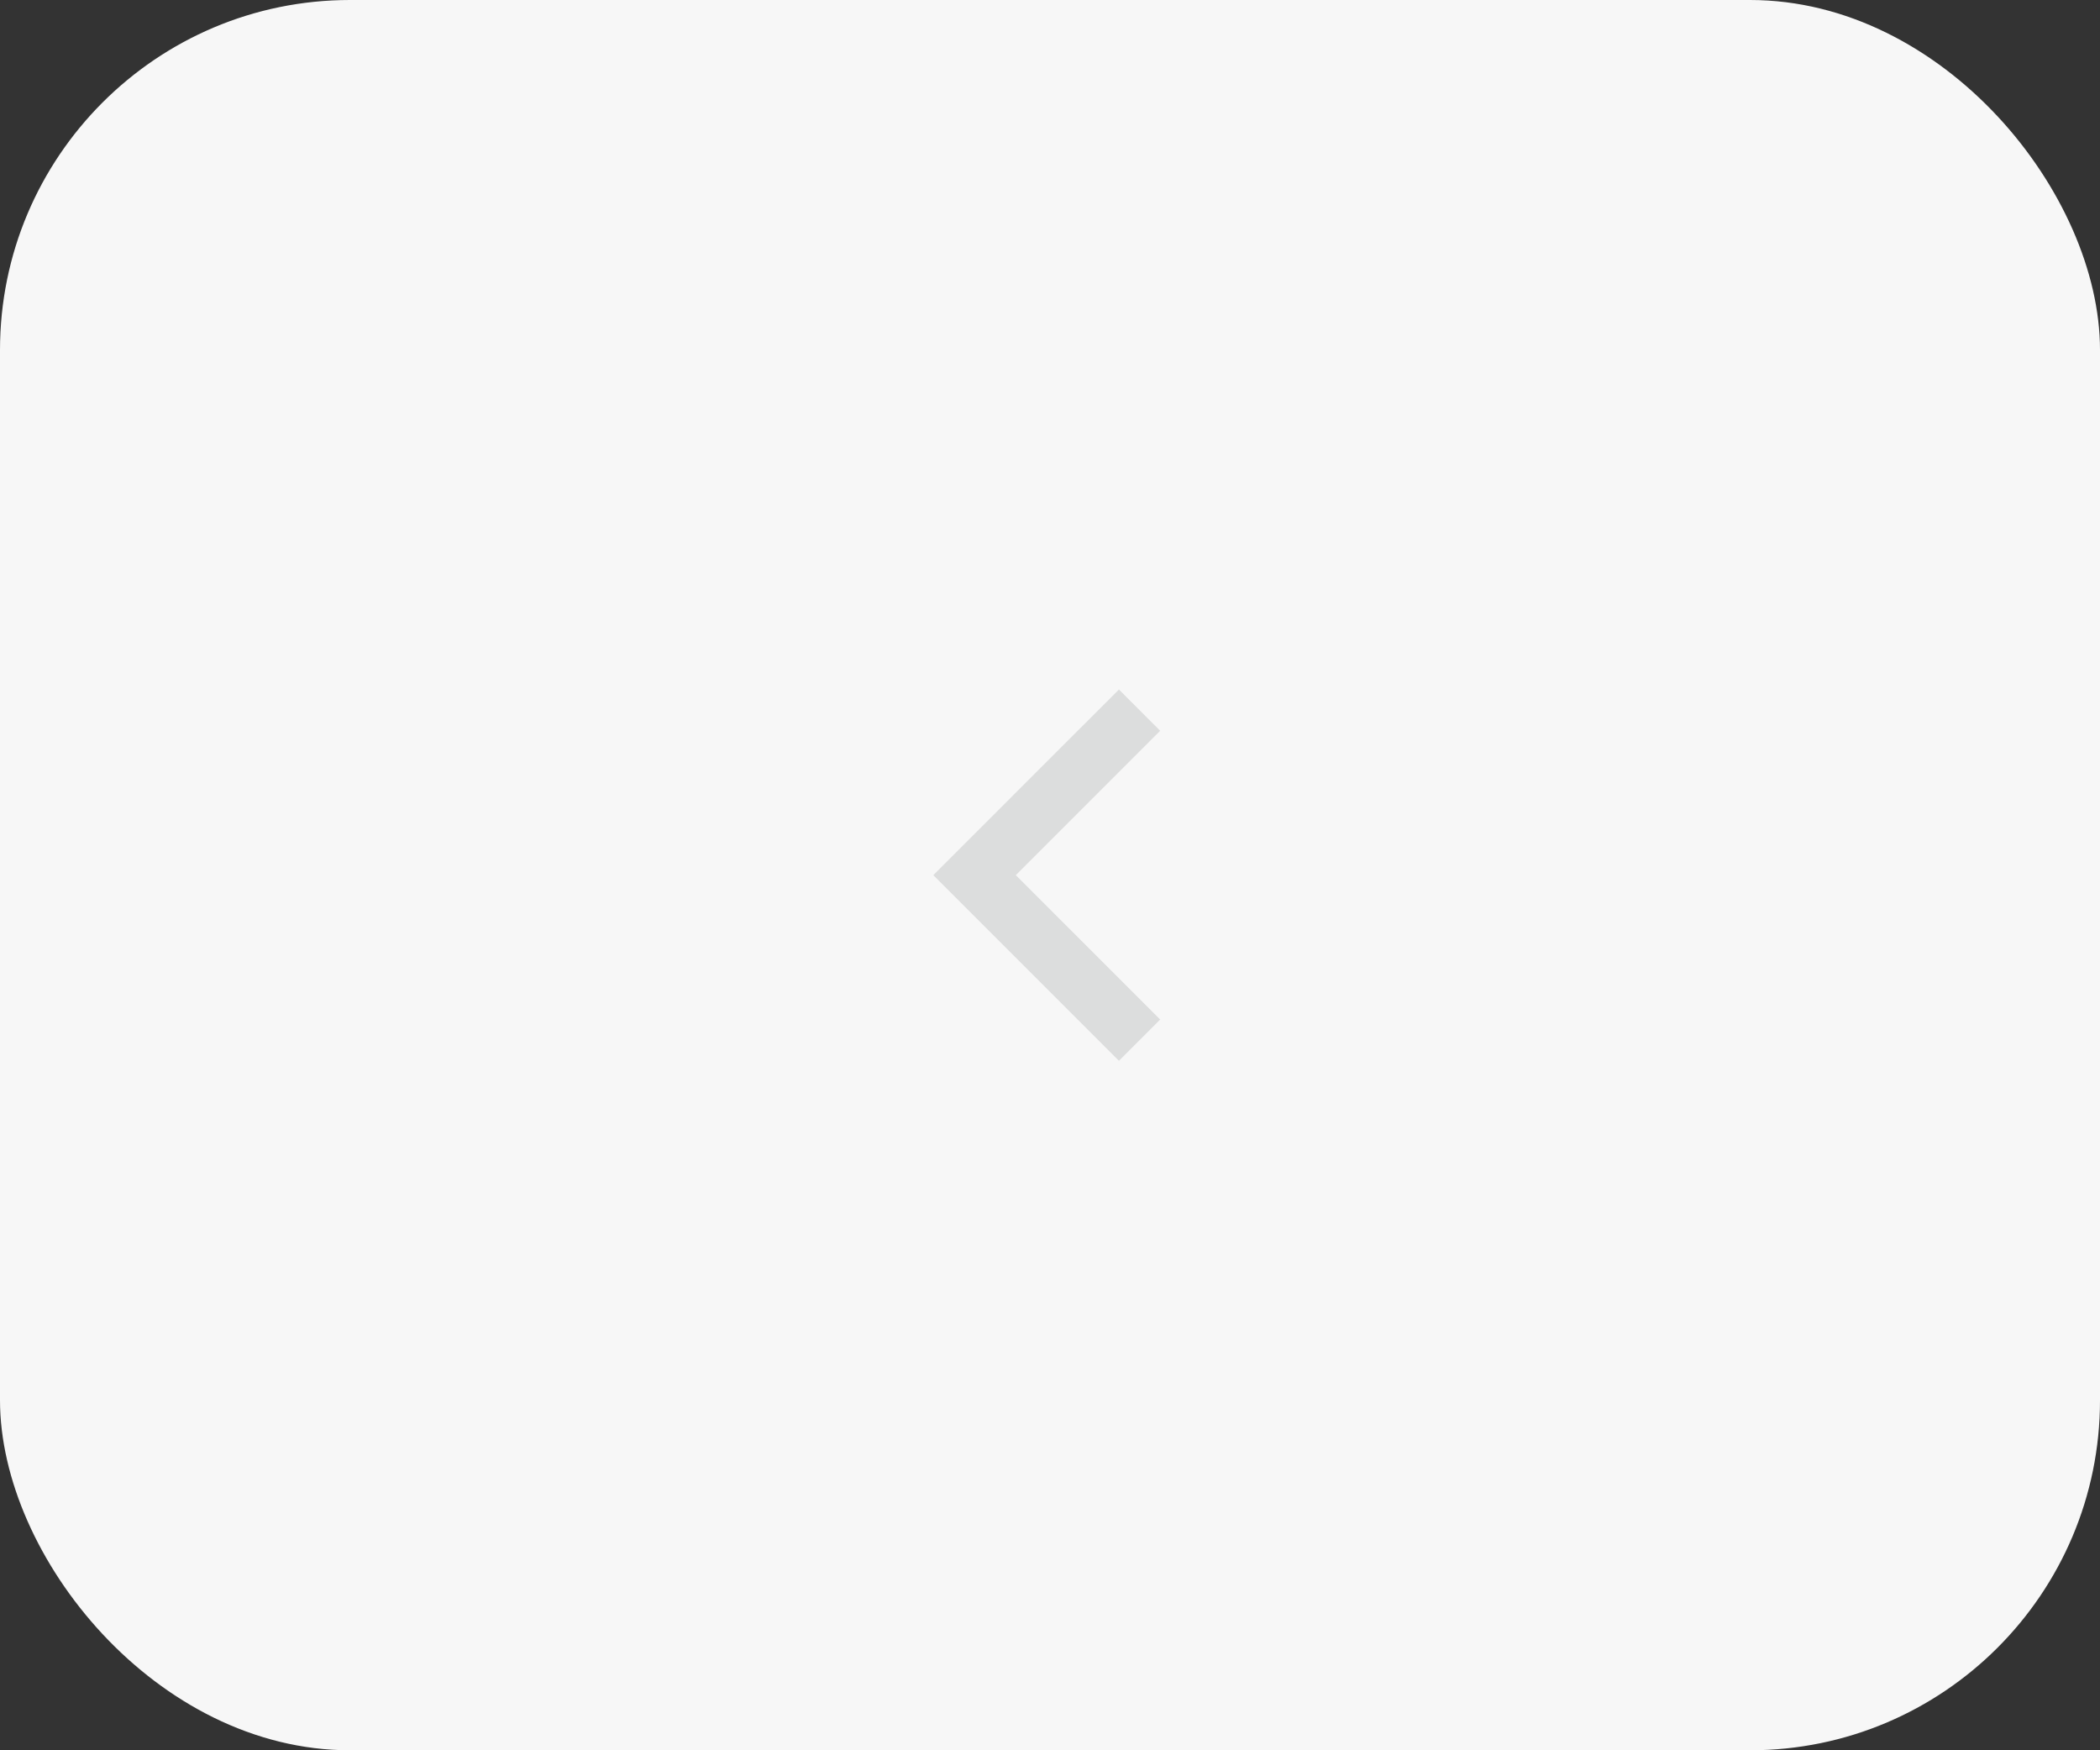 <?xml version="1.0" encoding="UTF-8"?> <svg xmlns="http://www.w3.org/2000/svg" width="48" height="40" viewBox="0 0 48 40" fill="none"><rect x="0" y="0" width="48" height="40" fill="#333333" stroke="none"/><rect width="48" height="40" rx="8" fill="#F7F7F7"></rect><path d="M23.219 20L26.518 23.3L25.576 24.243L21.333 20L25.576 15.758L26.518 16.701L23.219 20Z" fill="#DCDDDD"></path></svg> 